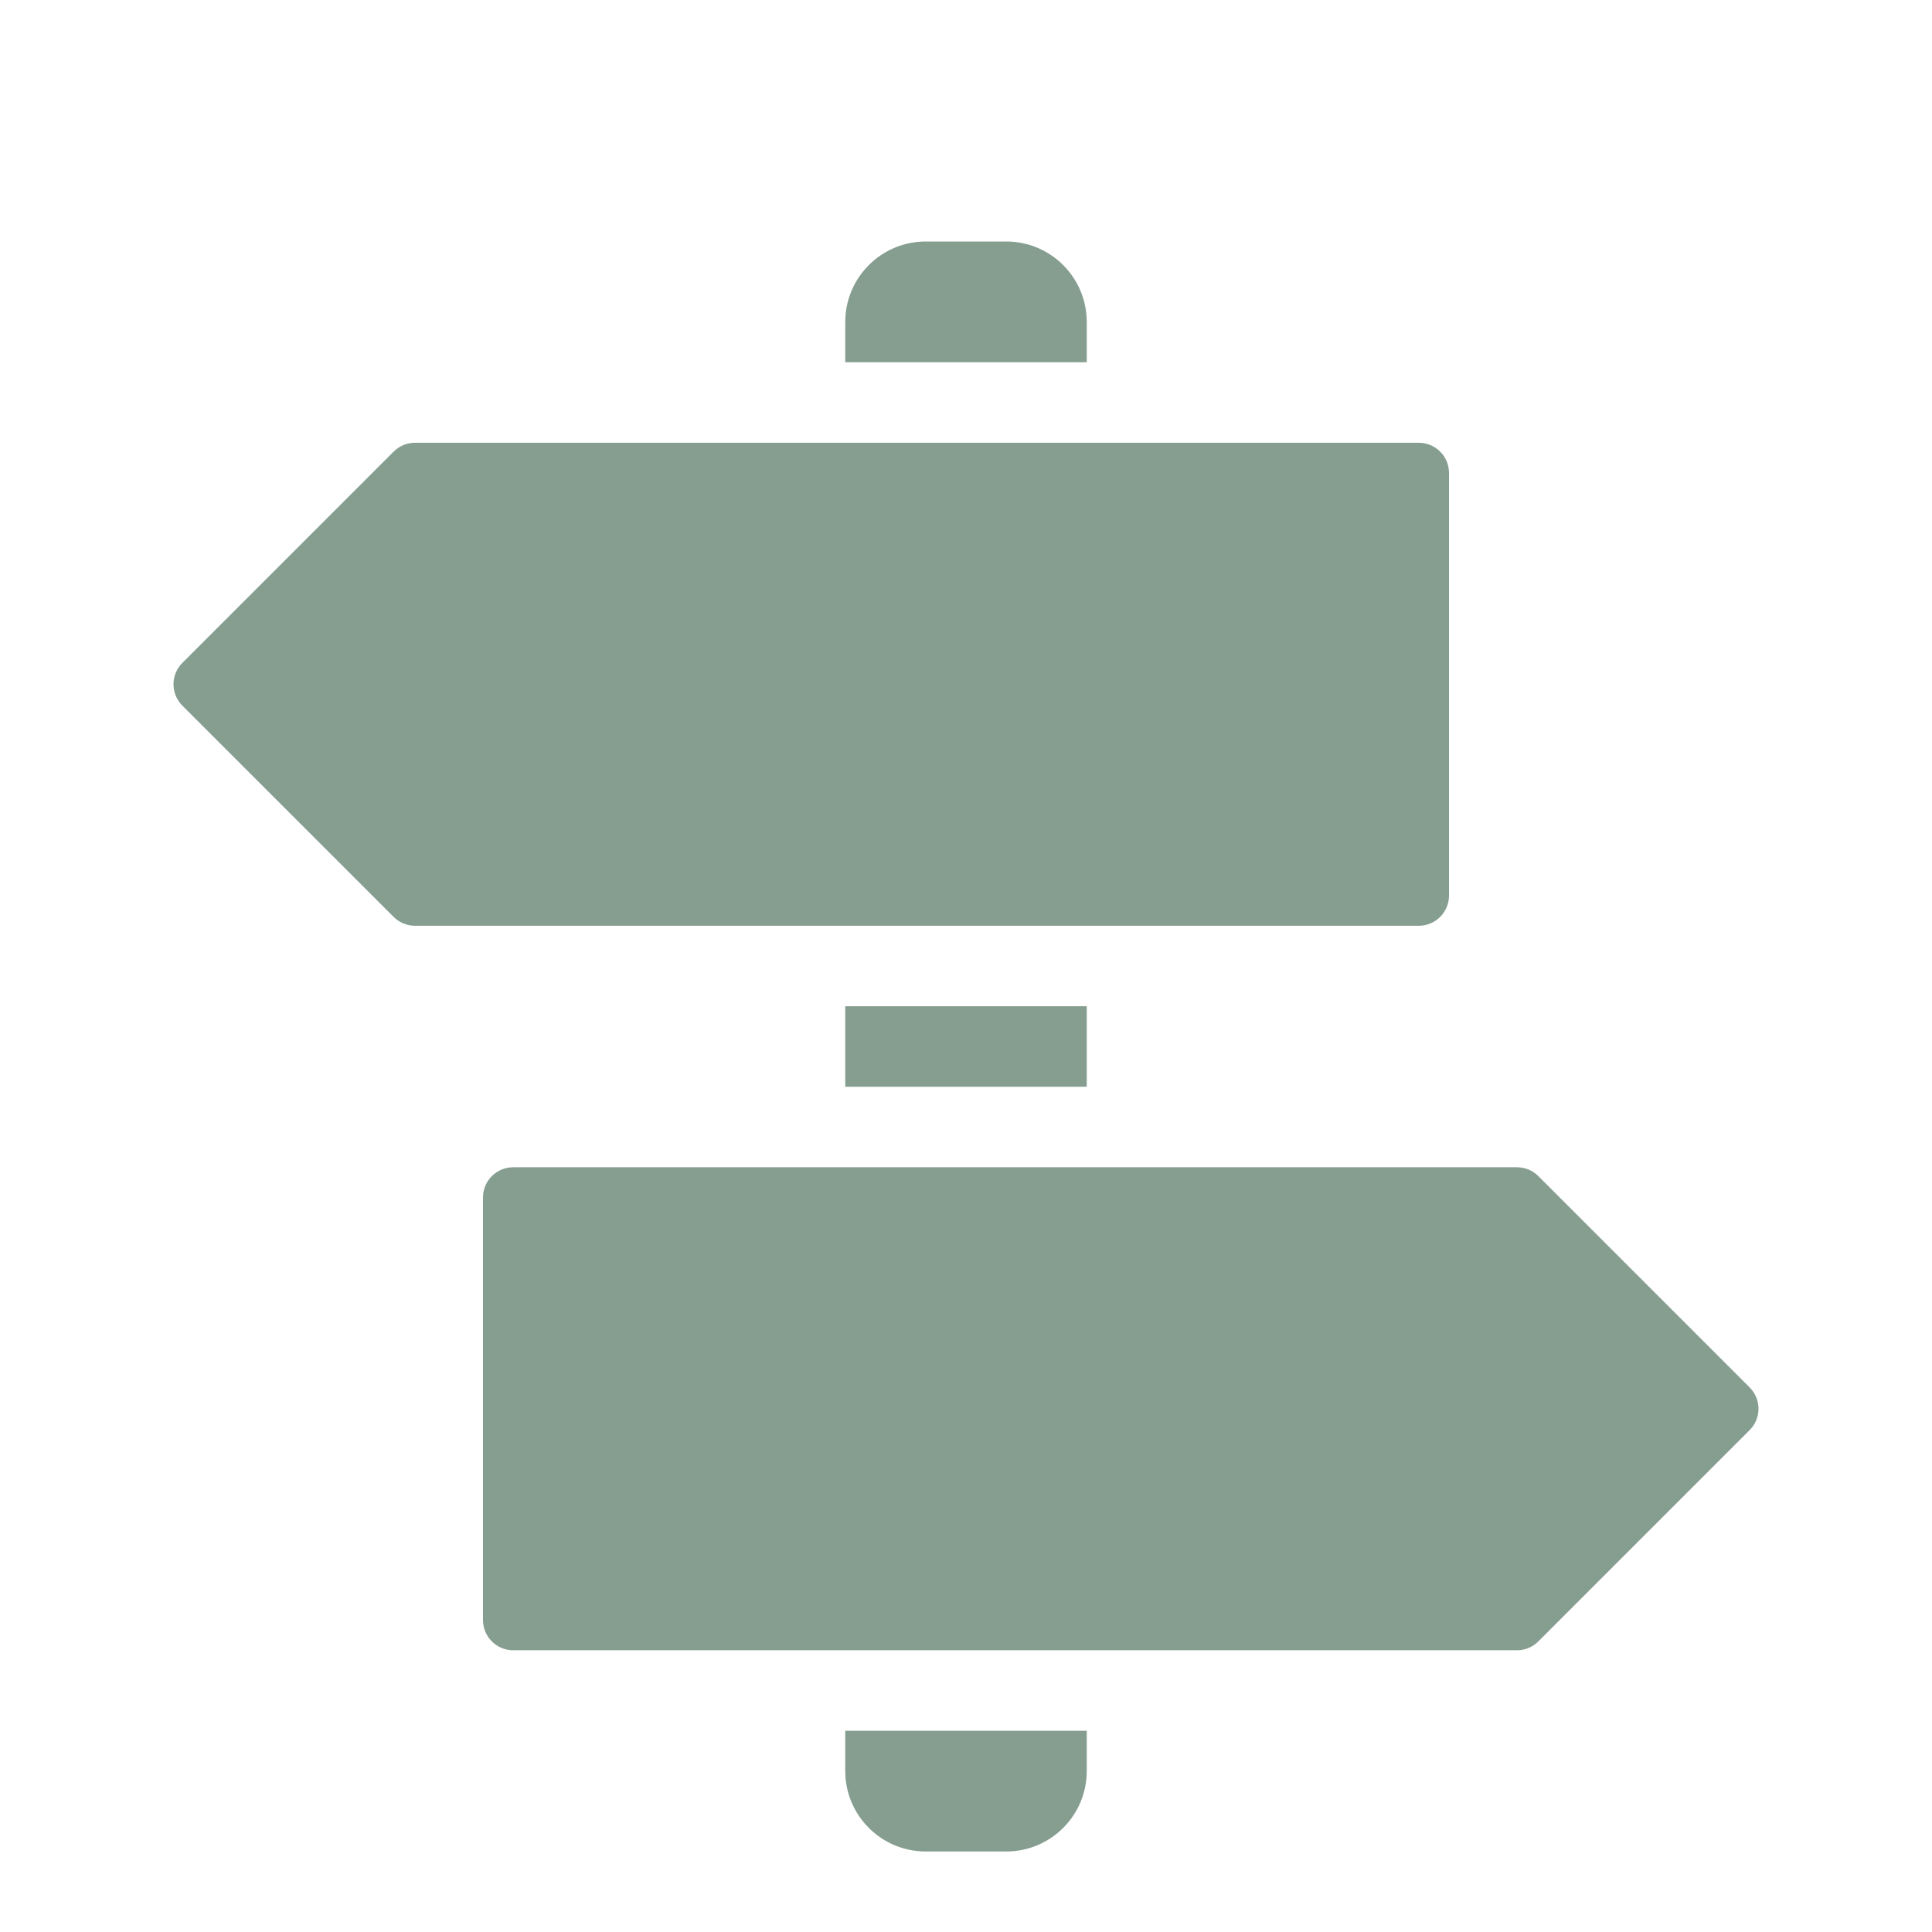 <svg width="64" height="64" viewBox="0 0 64 64" fill="none" xmlns="http://www.w3.org/2000/svg">
<path fill-rule="evenodd" clip-rule="evenodd" d="M33.333 8H30.667C29.194 8 28 9.194 28 10.667V12H36V10.667C36 9.194 34.806 8 33.333 8ZM30.667 61.333H33.333C34.806 61.333 36 60.139 36 58.667V57.333H28L28 58.667C28 60.139 29.194 61.333 30.667 61.333ZM36 33.333V36H28V33.333H36ZM47 30.667H13.748C13.482 30.667 13.228 30.562 13.04 30.374L6.04 23.374C5.65 22.984 5.65 22.35 6.04 21.96L13.04 14.96C13.228 14.772 13.482 14.667 13.748 14.667H47C47.552 14.667 48 15.115 48 15.667V29.667C48 30.219 47.552 30.667 47 30.667ZM17 38.667H50.252C50.518 38.667 50.772 38.772 50.959 38.96L57.959 45.96C58.35 46.35 58.35 46.984 57.959 47.374L50.959 54.374C50.772 54.562 50.518 54.667 50.252 54.667H17C16.448 54.667 16 54.219 16 53.667V39.667C16 39.115 16.448 38.667 17 38.667Z" fill="#859E90"/>
</svg>
